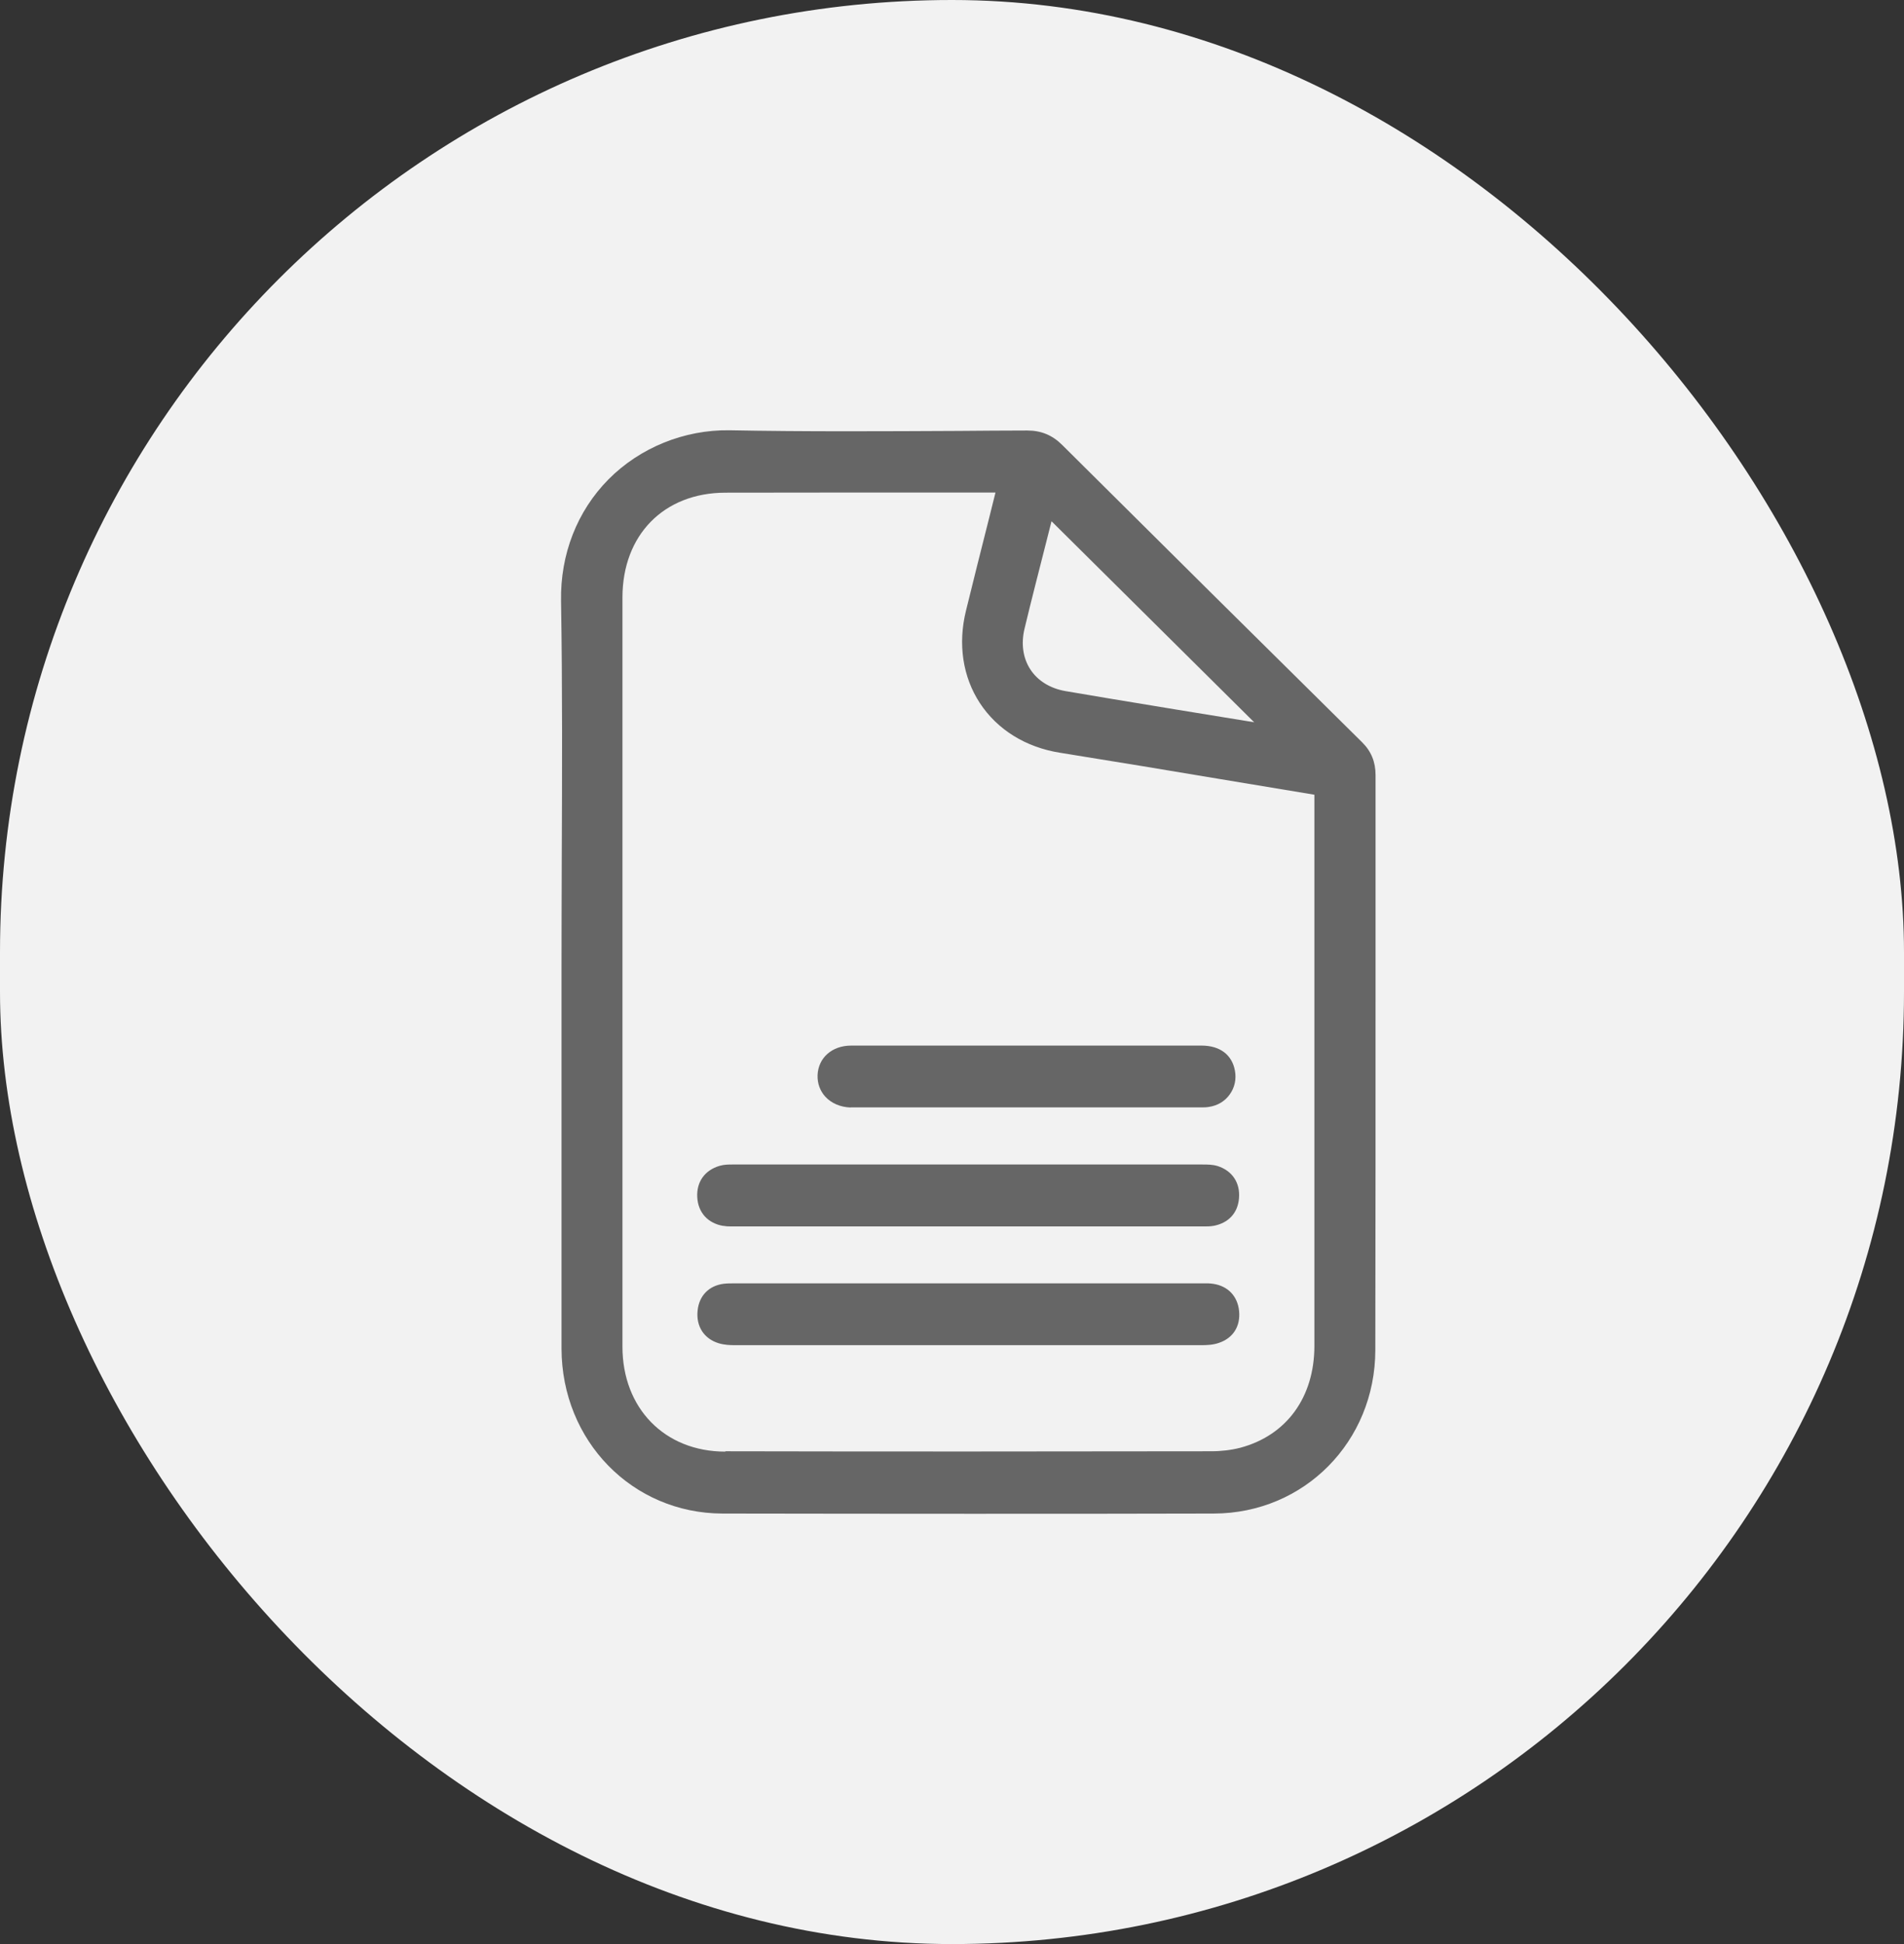 <svg width="48" height="49" viewBox="0 0 48 49" fill="none" xmlns="http://www.w3.org/2000/svg">
<rect x="0" y="0" width="48" height="49" fill="#333333" stroke="none"/>
<rect width="48" height="49" rx="24" fill="#F2F2F2"/>
<path d="M34.338 18.708C31.814 16.214 29.296 13.72 26.78 11.217C26.53 10.967 26.247 10.851 25.898 10.851H25.892C25.316 10.851 24.741 10.857 24.169 10.861C22.271 10.87 20.31 10.882 18.385 10.845C17.255 10.83 16.138 11.278 15.339 12.083C14.55 12.882 14.123 13.97 14.144 15.15C14.18 17.324 14.171 19.54 14.162 21.68C14.159 22.619 14.156 23.558 14.156 24.494V27.418C14.156 29.61 14.156 31.802 14.156 33.994C14.162 36.32 15.942 38.143 18.213 38.149C20.307 38.152 22.394 38.155 24.464 38.155C26.533 38.155 28.585 38.155 30.603 38.149C32.88 38.143 34.666 36.335 34.672 34.033C34.678 30.96 34.678 27.89 34.678 24.817C34.678 23.055 34.678 21.293 34.678 19.534C34.678 19.205 34.567 18.933 34.338 18.708ZM18.285 36.588C16.758 36.588 15.692 35.497 15.692 33.942C15.692 27.649 15.692 21.354 15.692 15.062C15.692 13.485 16.734 12.421 18.285 12.418C19.198 12.418 20.108 12.415 21.021 12.415C21.774 12.415 22.53 12.415 23.283 12.415H25.096L24.931 13.077C24.735 13.857 24.539 14.626 24.352 15.394C24.145 16.235 24.271 17.061 24.702 17.72C25.142 18.391 25.858 18.836 26.723 18.973C28.073 19.189 29.419 19.412 30.768 19.638C31.558 19.769 32.347 19.9 33.136 20.031C33.136 20.052 33.136 20.077 33.136 20.104V24.711C33.136 27.781 33.136 30.851 33.136 33.921C33.136 35.219 32.434 36.18 31.266 36.491C31.043 36.548 30.796 36.579 30.531 36.579C26.449 36.585 22.367 36.588 18.288 36.579L18.285 36.588ZM31.603 18.202C30.955 18.095 30.305 17.991 29.657 17.885L29.1 17.793C28.353 17.671 27.603 17.546 26.855 17.418C26.473 17.351 26.157 17.156 25.973 16.869C25.789 16.586 25.738 16.223 25.828 15.848C26.003 15.116 26.193 14.385 26.383 13.635L26.509 13.138L31.618 18.205H31.606L31.603 18.202Z" fill="#666666"/>
<path d="M18.231 30.896C18.298 30.909 18.361 30.912 18.418 30.912C18.448 30.912 18.475 30.912 18.502 30.912H30.323C30.407 30.912 30.5 30.915 30.603 30.896C30.973 30.823 31.205 30.573 31.235 30.204C31.269 29.814 31.067 29.509 30.696 29.39C30.567 29.351 30.44 29.351 30.317 29.351C26.374 29.351 22.433 29.351 18.46 29.351C18.37 29.351 18.258 29.351 18.144 29.384C17.767 29.494 17.556 29.79 17.578 30.177C17.599 30.561 17.843 30.832 18.231 30.899V30.896Z" fill="#666666"/>
<path d="M30.594 32.36C30.494 32.344 30.404 32.344 30.32 32.347H18.514C18.424 32.347 18.334 32.347 18.246 32.357C17.873 32.405 17.626 32.655 17.587 33.03C17.544 33.427 17.746 33.744 18.12 33.857C18.261 33.899 18.403 33.905 18.523 33.905C20.485 33.905 22.445 33.905 24.407 33.905C26.367 33.905 28.329 33.905 30.29 33.905C30.422 33.905 30.582 33.899 30.729 33.847C31.085 33.728 31.275 33.43 31.238 33.046C31.202 32.674 30.961 32.418 30.594 32.36Z" fill="#666666"/>
<path d="M21.442 27.912C21.488 27.912 21.533 27.912 21.581 27.912H30.205C30.229 27.912 30.253 27.912 30.277 27.912C30.341 27.912 30.41 27.912 30.482 27.899C30.699 27.866 30.886 27.753 31.006 27.579C31.127 27.409 31.172 27.198 31.133 26.988C31.061 26.585 30.753 26.354 30.293 26.354C29.199 26.354 28.106 26.354 27.012 26.354H24.804C23.69 26.354 22.572 26.354 21.457 26.354C20.976 26.354 20.626 26.662 20.611 27.104C20.605 27.308 20.674 27.497 20.807 27.643C20.96 27.808 21.186 27.906 21.445 27.915L21.442 27.912Z" fill="#666666"/>
</svg>
